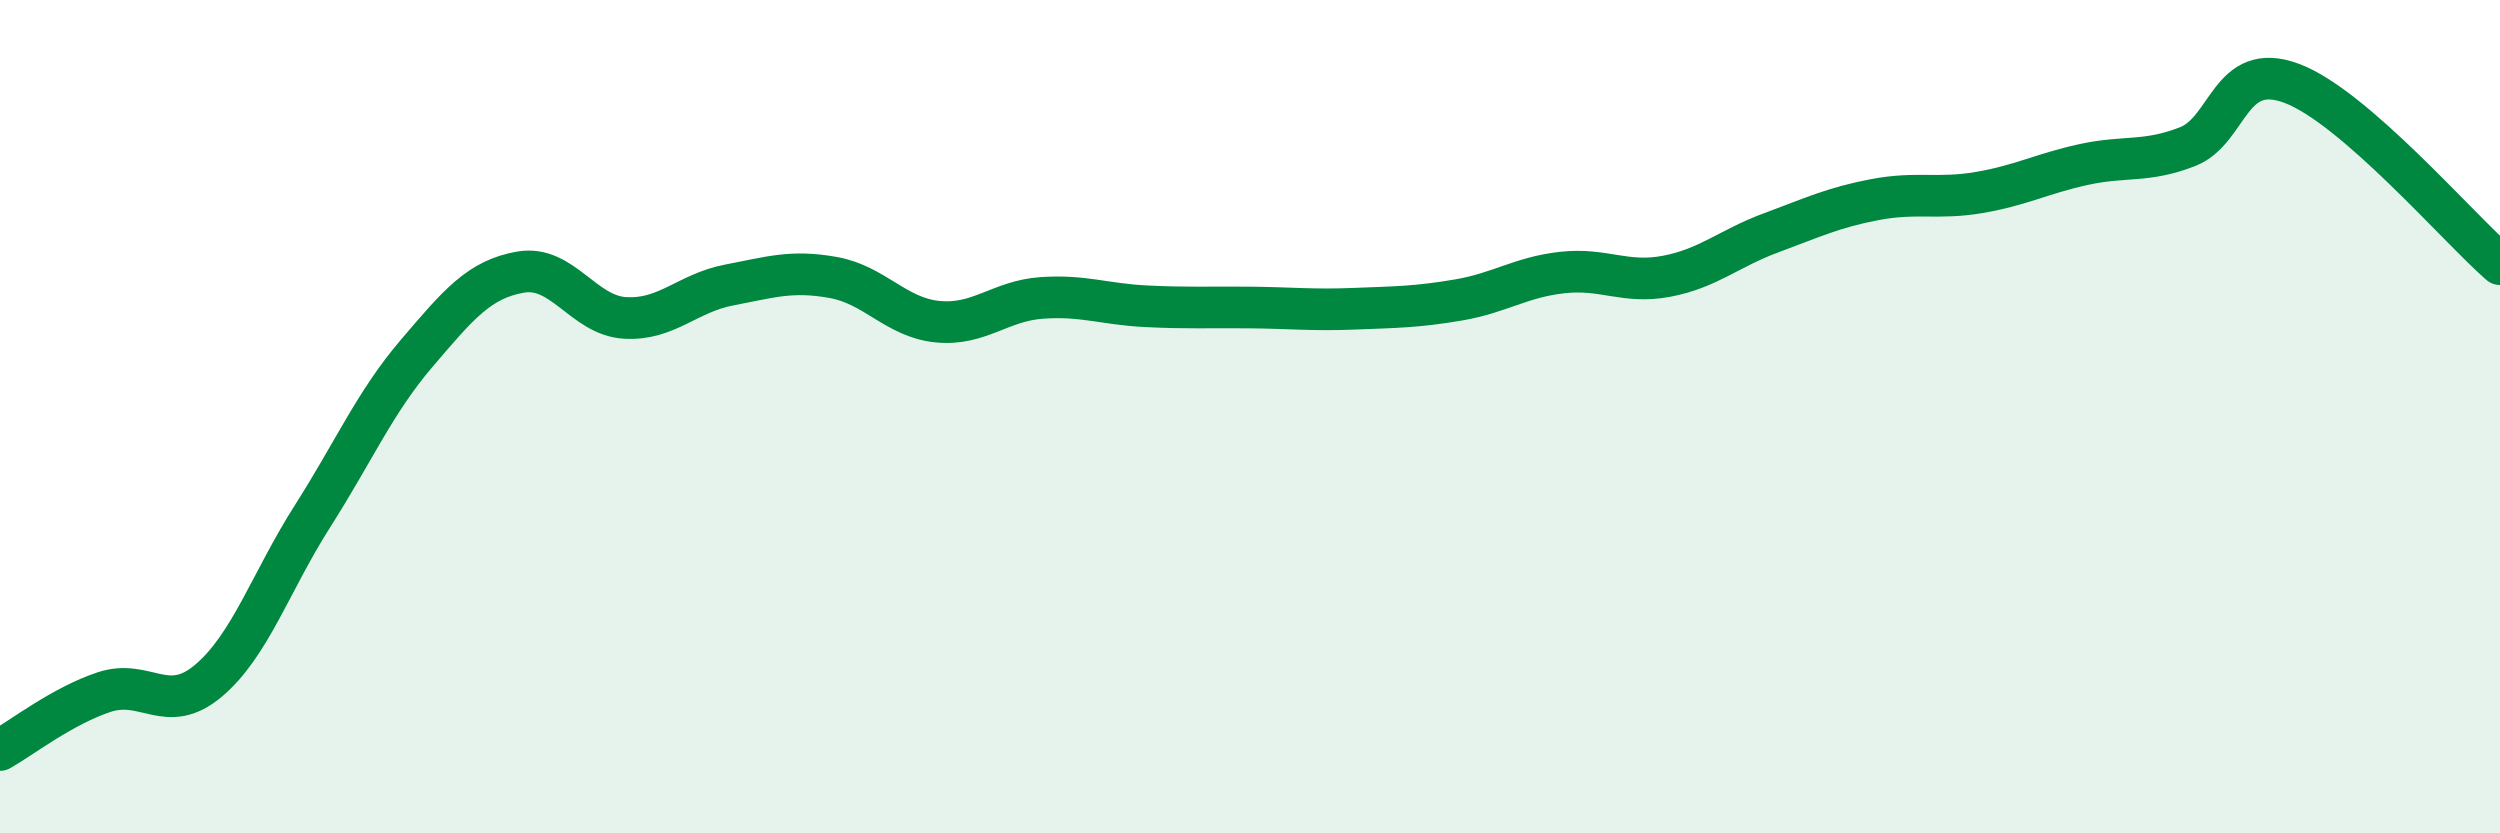 
    <svg width="60" height="20" viewBox="0 0 60 20" xmlns="http://www.w3.org/2000/svg">
      <path
        d="M 0,18 C 0.5,17.72 1.5,16.94 2.5,16.61 C 3.5,16.28 4,17.18 5,16.34 C 6,15.5 6.5,13.96 7.5,12.39 C 8.5,10.82 9,9.65 10,8.48 C 11,7.31 11.5,6.7 12.5,6.53 C 13.5,6.36 14,7.57 15,7.63 C 16,7.69 16.5,7.03 17.5,6.84 C 18.5,6.65 19,6.48 20,6.66 C 21,6.84 21.5,7.62 22.5,7.72 C 23.5,7.82 24,7.22 25,7.15 C 26,7.08 26.5,7.3 27.5,7.35 C 28.5,7.4 29,7.37 30,7.38 C 31,7.39 31.5,7.45 32.5,7.41 C 33.5,7.37 34,7.37 35,7.2 C 36,7.03 36.5,6.65 37.5,6.54 C 38.5,6.43 39,6.82 40,6.63 C 41,6.44 41.5,5.96 42.5,5.59 C 43.5,5.22 44,4.98 45,4.79 C 46,4.6 46.5,4.79 47.5,4.62 C 48.5,4.45 49,4.17 50,3.95 C 51,3.73 51.5,3.91 52.5,3.52 C 53.5,3.13 53.5,1.44 55,2 C 56.5,2.56 59,5.47 60,6.34L60 20L0 20Z"
        fill="#008740"
        opacity="0.1"
        stroke-linecap="round"
        stroke-linejoin="round"
      />
      <path
        d="M 0,18 C 0.5,17.72 1.5,16.94 2.5,16.61 C 3.5,16.28 4,17.18 5,16.34 C 6,15.5 6.5,13.96 7.5,12.39 C 8.5,10.82 9,9.65 10,8.48 C 11,7.31 11.5,6.7 12.5,6.53 C 13.5,6.36 14,7.57 15,7.63 C 16,7.69 16.5,7.03 17.5,6.84 C 18.5,6.65 19,6.48 20,6.66 C 21,6.84 21.5,7.62 22.5,7.72 C 23.5,7.82 24,7.22 25,7.15 C 26,7.08 26.5,7.3 27.5,7.35 C 28.5,7.4 29,7.37 30,7.38 C 31,7.39 31.5,7.45 32.5,7.41 C 33.5,7.37 34,7.37 35,7.2 C 36,7.03 36.5,6.65 37.5,6.54 C 38.5,6.43 39,6.82 40,6.63 C 41,6.44 41.5,5.96 42.5,5.59 C 43.5,5.22 44,4.98 45,4.79 C 46,4.6 46.5,4.79 47.5,4.62 C 48.5,4.45 49,4.17 50,3.95 C 51,3.73 51.5,3.91 52.5,3.52 C 53.5,3.13 53.5,1.44 55,2 C 56.5,2.56 59,5.47 60,6.34"
        stroke="#008740"
        stroke-width="1"
        fill="none"
        stroke-linecap="round"
        stroke-linejoin="round"
      />
    </svg>
  